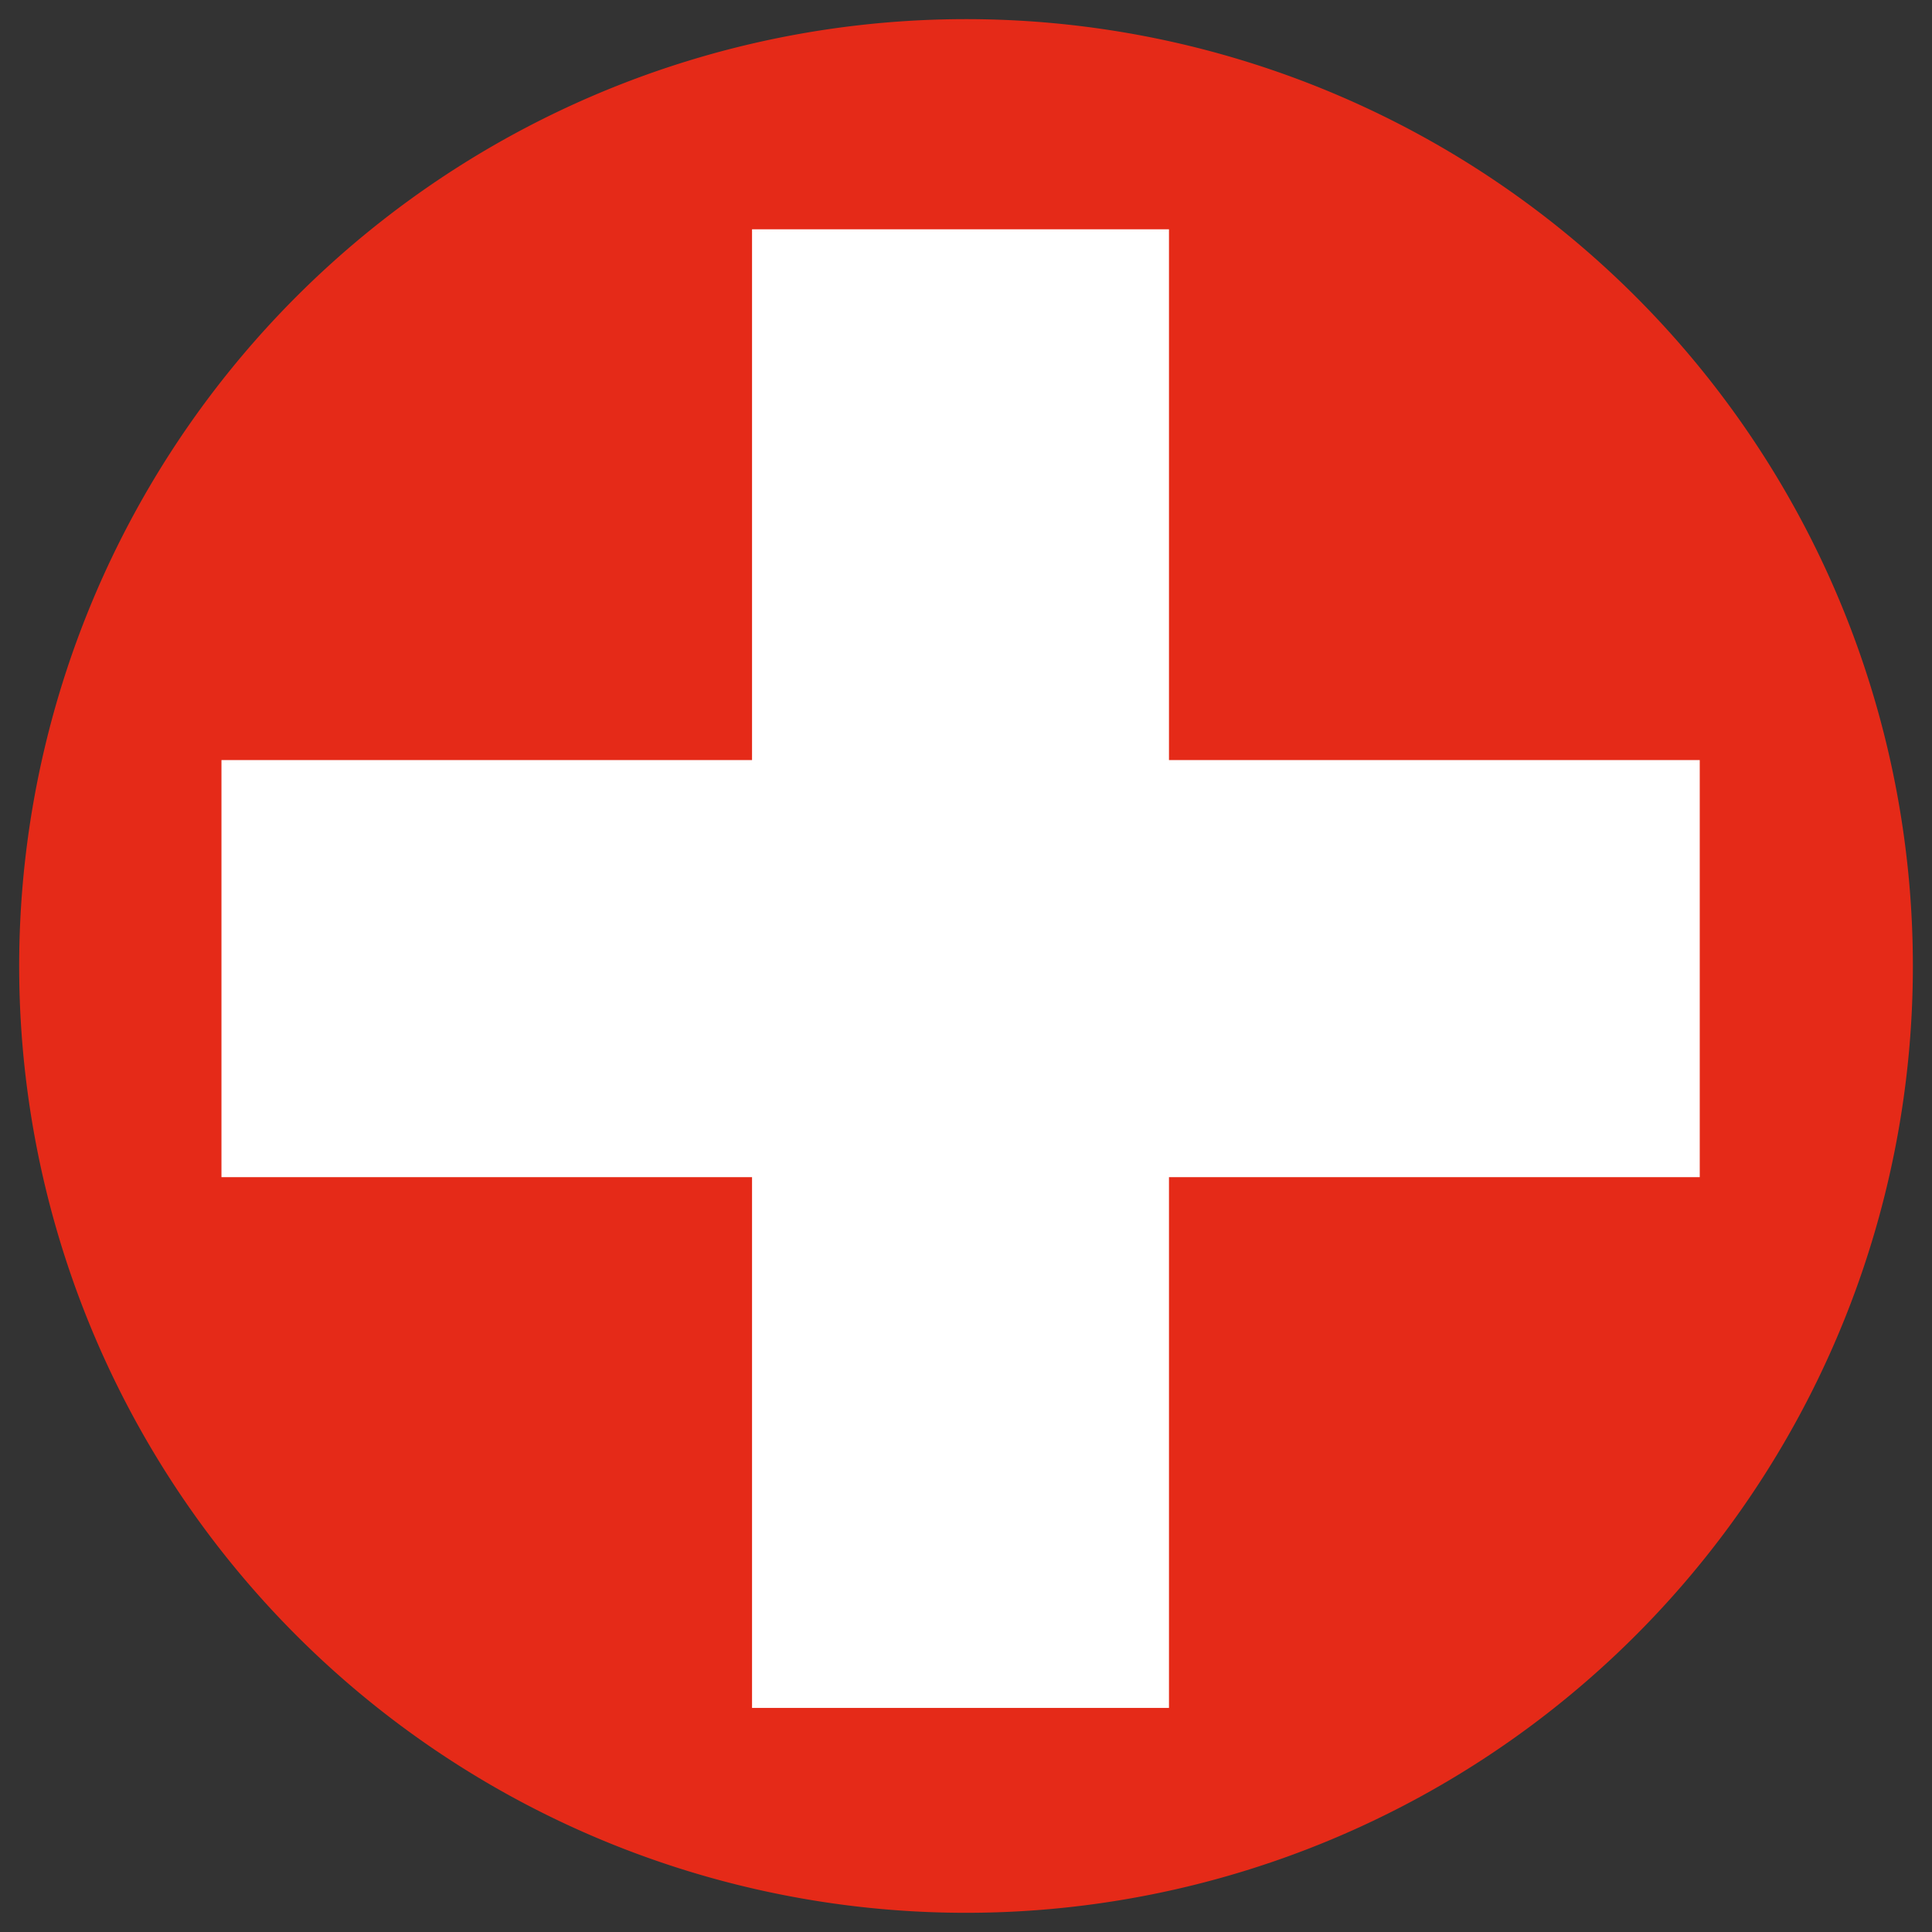 <svg id="Ebene_1" data-name="Ebene 1" xmlns="http://www.w3.org/2000/svg" viewBox="0 0 51 51"><rect x="0" y="0" width="51" height="51" fill="#333333" stroke="none"/><defs><style>.cls-1{fill:#e52a18;}.cls-2{fill:#fff;}</style></defs><title>European Flags</title><path class="cls-1" d="M1.239,19.495a24.994,24.994,0,1,1,18.256,30.266A24.99,24.99,0,0,1,1.239,19.495"/><polygon class="cls-2" points="44.869 20.064 30.858 20.064 30.858 6.053 19.852 6.053 19.852 20.064 5.846 20.064 5.846 31.074 19.852 31.074 19.852 45.085 30.858 45.085 30.858 31.074 44.869 31.074 44.869 20.064"/></svg>
